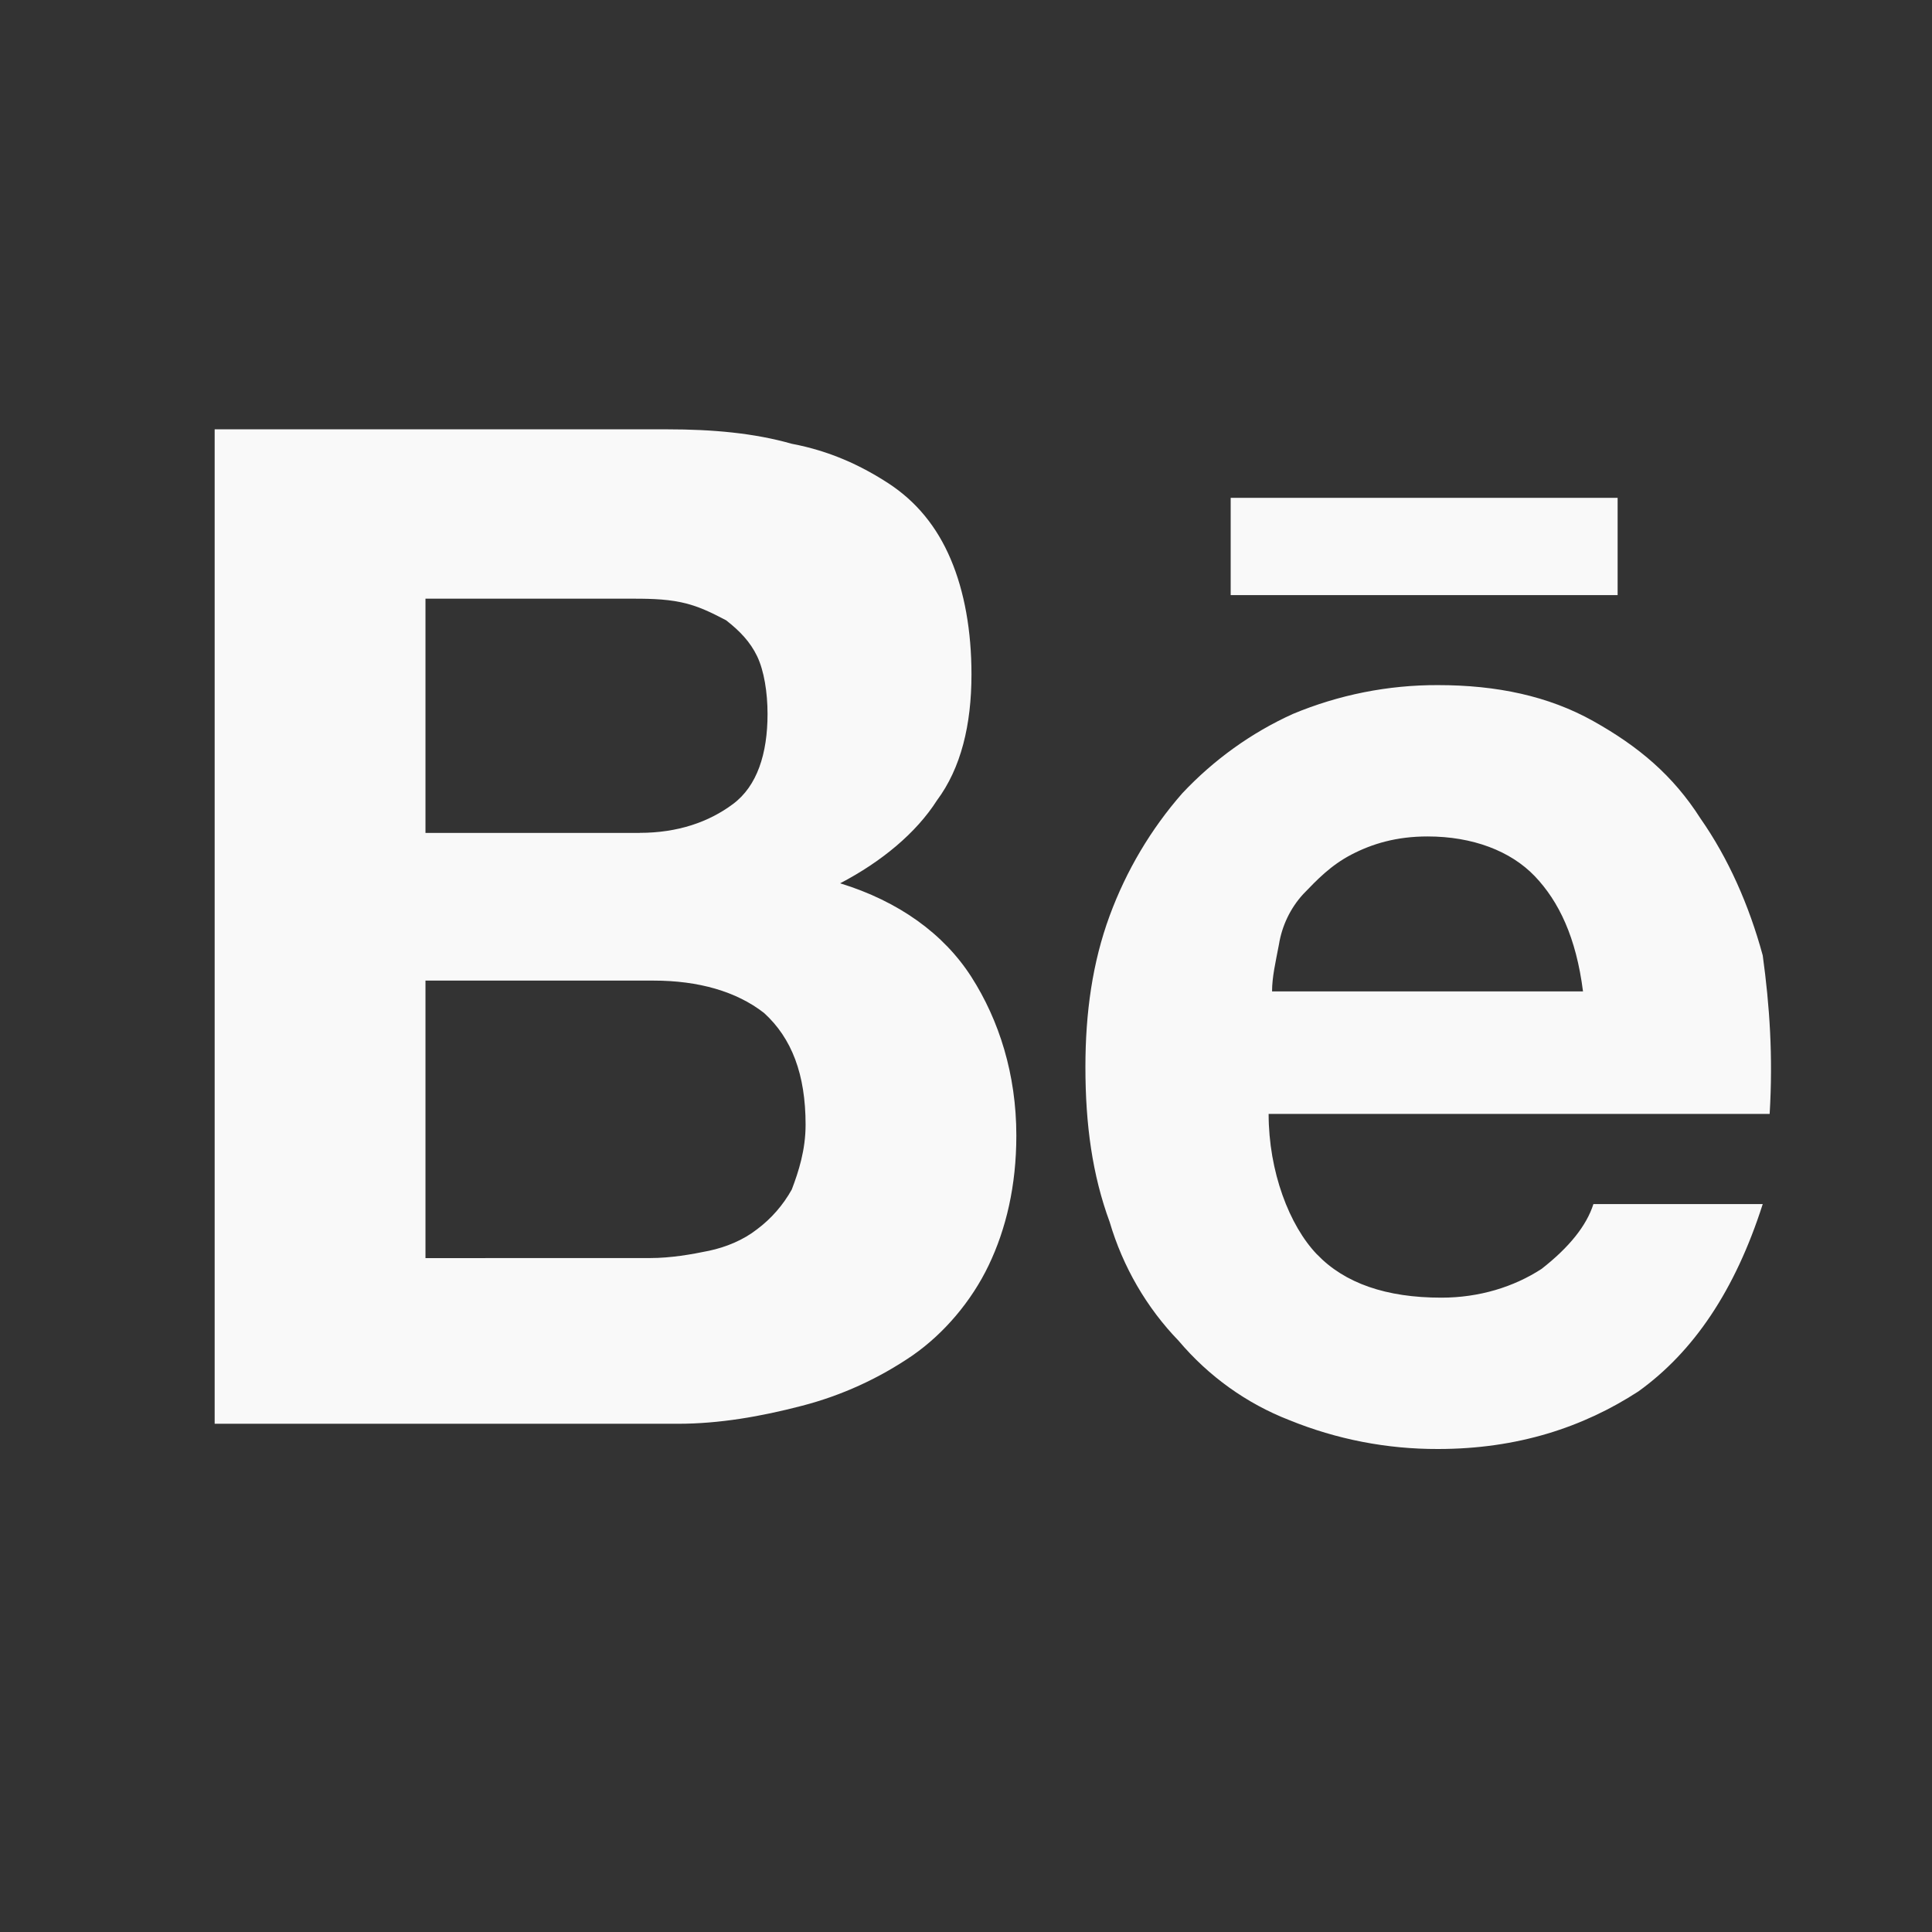 <?xml version="1.0" encoding="UTF-8"?> <svg xmlns="http://www.w3.org/2000/svg" width="36" height="36" viewBox="0 0 36 36" fill="none"><rect x="0" y="0" width="36" height="36" fill="#333333" stroke="none"/> <path d="M12.435 8C13.272 8 14.046 8.068 14.753 8.269C15.461 8.403 16.041 8.672 16.556 9.007C17.072 9.344 17.458 9.813 17.714 10.417C17.972 11.021 18.102 11.761 18.102 12.565C18.102 13.506 17.908 14.311 17.458 14.915C17.072 15.52 16.427 16.056 15.655 16.459C16.749 16.796 17.586 17.4 18.102 18.206C18.616 19.011 18.938 20.017 18.938 21.159C18.938 22.099 18.745 22.904 18.423 23.576C18.102 24.248 17.586 24.852 17.006 25.255C16.376 25.687 15.68 26.004 14.947 26.194C14.174 26.396 13.402 26.53 12.629 26.53H4V8H12.435ZM11.92 15.519C12.628 15.519 13.208 15.318 13.658 14.982C14.109 14.647 14.302 14.042 14.302 13.304C14.302 12.901 14.237 12.499 14.109 12.23C13.98 11.961 13.787 11.759 13.53 11.558C13.272 11.424 13.014 11.29 12.692 11.223C12.37 11.155 12.049 11.155 11.662 11.155H7.928V15.52H11.921L11.92 15.519ZM12.113 23.442C12.5 23.442 12.886 23.374 13.208 23.307C13.53 23.239 13.852 23.106 14.109 22.904C14.371 22.708 14.591 22.456 14.753 22.166C14.881 21.831 15.011 21.427 15.011 20.958C15.011 20.017 14.753 19.346 14.238 18.876C13.722 18.473 13.014 18.272 12.178 18.272H7.928V23.443L12.113 23.442ZM24.541 23.374C25.055 23.911 25.828 24.18 26.858 24.18C27.566 24.18 28.21 23.979 28.725 23.644C29.241 23.241 29.563 22.838 29.691 22.436H32.846C32.331 24.046 31.558 25.187 30.529 25.927C29.497 26.597 28.275 27 26.794 27C25.846 27.003 24.907 26.821 24.025 26.462C23.231 26.154 22.523 25.647 21.964 24.986C21.366 24.368 20.924 23.607 20.677 22.77C20.355 21.897 20.225 20.958 20.225 19.883C20.225 18.876 20.355 17.937 20.677 17.063C20.987 16.222 21.446 15.448 22.03 14.782C22.618 14.156 23.317 13.654 24.089 13.304C24.949 12.945 25.867 12.763 26.794 12.766C27.888 12.766 28.855 12.969 29.691 13.438C30.529 13.908 31.172 14.445 31.686 15.251C32.202 15.989 32.59 16.862 32.846 17.803C32.975 18.742 33.039 19.682 32.975 20.756H23.639C23.639 21.831 24.025 22.838 24.541 23.375V23.374ZM28.597 16.325C28.146 15.855 27.438 15.586 26.6 15.586C26.021 15.586 25.57 15.722 25.183 15.923C24.797 16.124 24.541 16.393 24.283 16.661C24.045 16.921 23.888 17.248 23.831 17.6C23.767 17.937 23.703 18.206 23.703 18.473H29.497C29.369 17.466 29.047 16.796 28.597 16.325ZM22.93 9.276H30.142V11.089H22.932V9.276H22.93Z" fill="#F9F9F9"></path> </svg> 